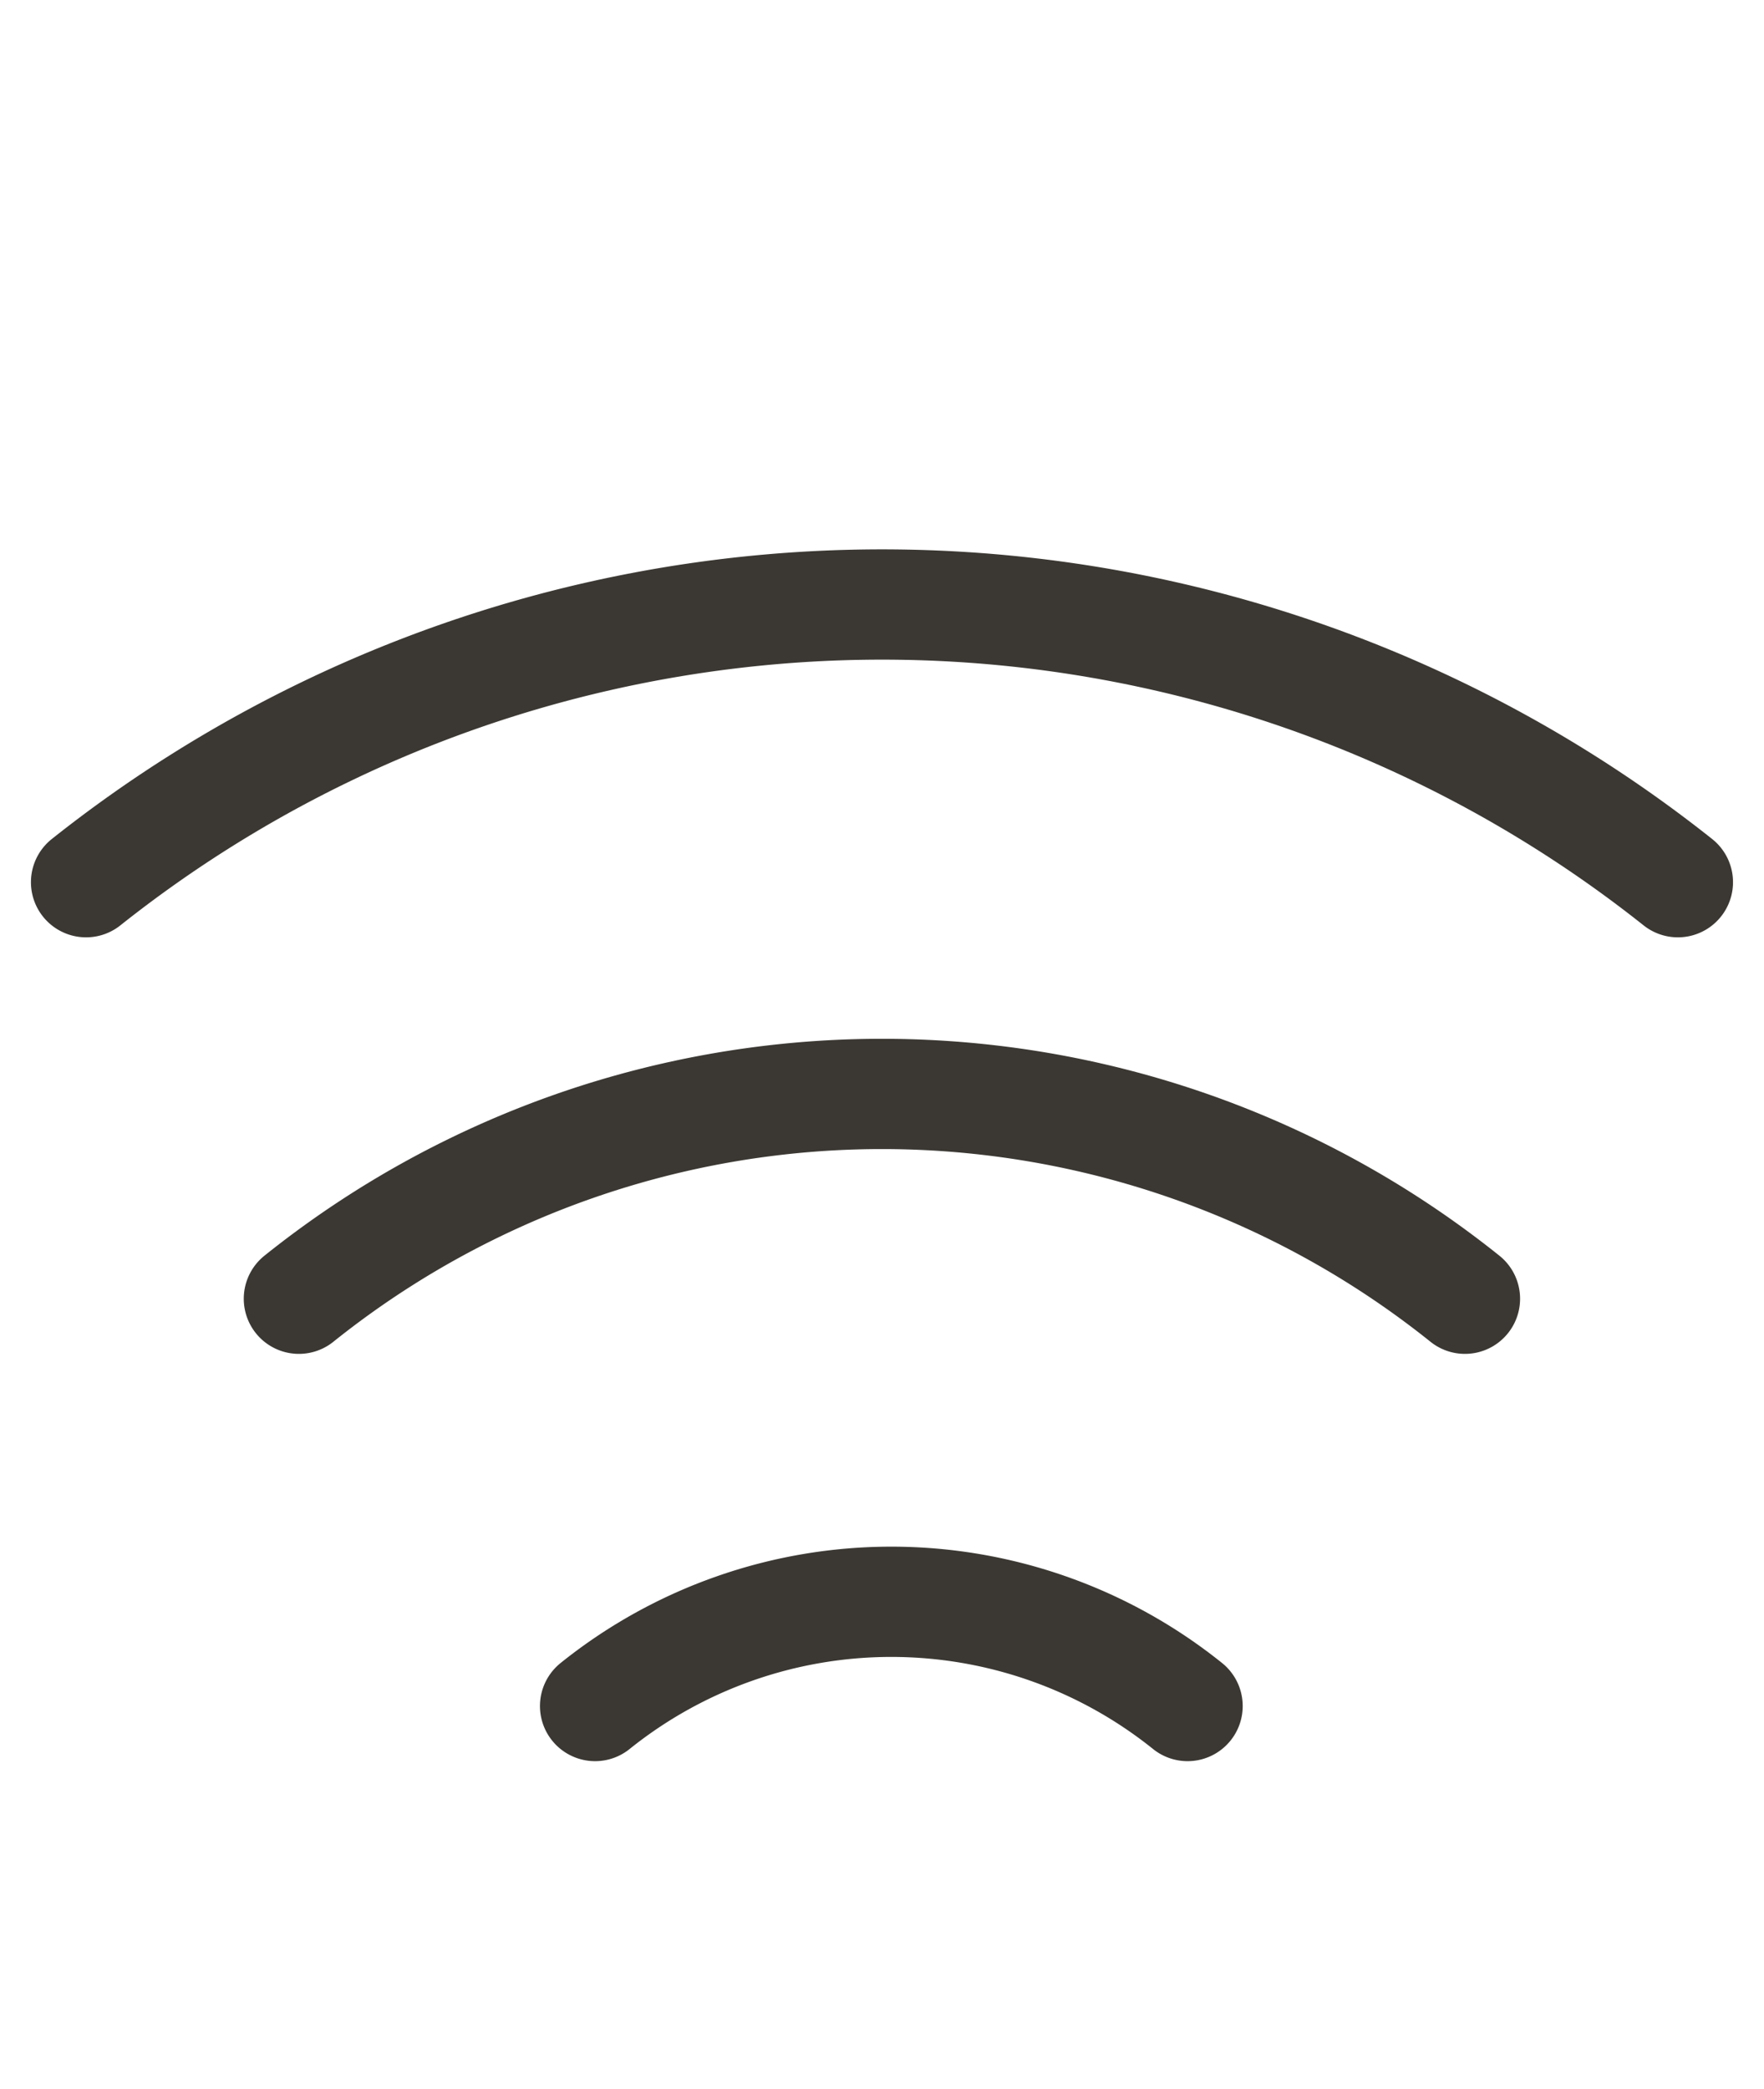 <svg xmlns="http://www.w3.org/2000/svg" width="24" height="28.412" viewBox="0 0 24 28.412">
  <g id="Group-6" transform="translate(-905.359 -482.814) rotate(-45)">
    <path id="Vector-101" d="M289.8,990.9a17.41,17.41,0,0,1,15.314,15.314" transform="translate(1.327 0)" fill="none" stroke="#3b3833" stroke-linecap="round" stroke-linejoin="round" stroke-width="1.5"/>
    <path id="Vector-102" d="M288.7,994.3a12.686,12.686,0,0,1,11.218,11.218" transform="translate(0.468 2.654)" fill="none" stroke="#3b3833" stroke-linecap="round" stroke-linejoin="round" stroke-width="1.5"/>
    <path id="Vector-103" d="M288.1,998.1a6.438,6.438,0,0,1,5.7,5.7" transform="translate(0 5.621)" fill="none" stroke="#3b3833" stroke-linecap="round" stroke-linejoin="round" stroke-width="1.5"/>
  </g>
</svg>
